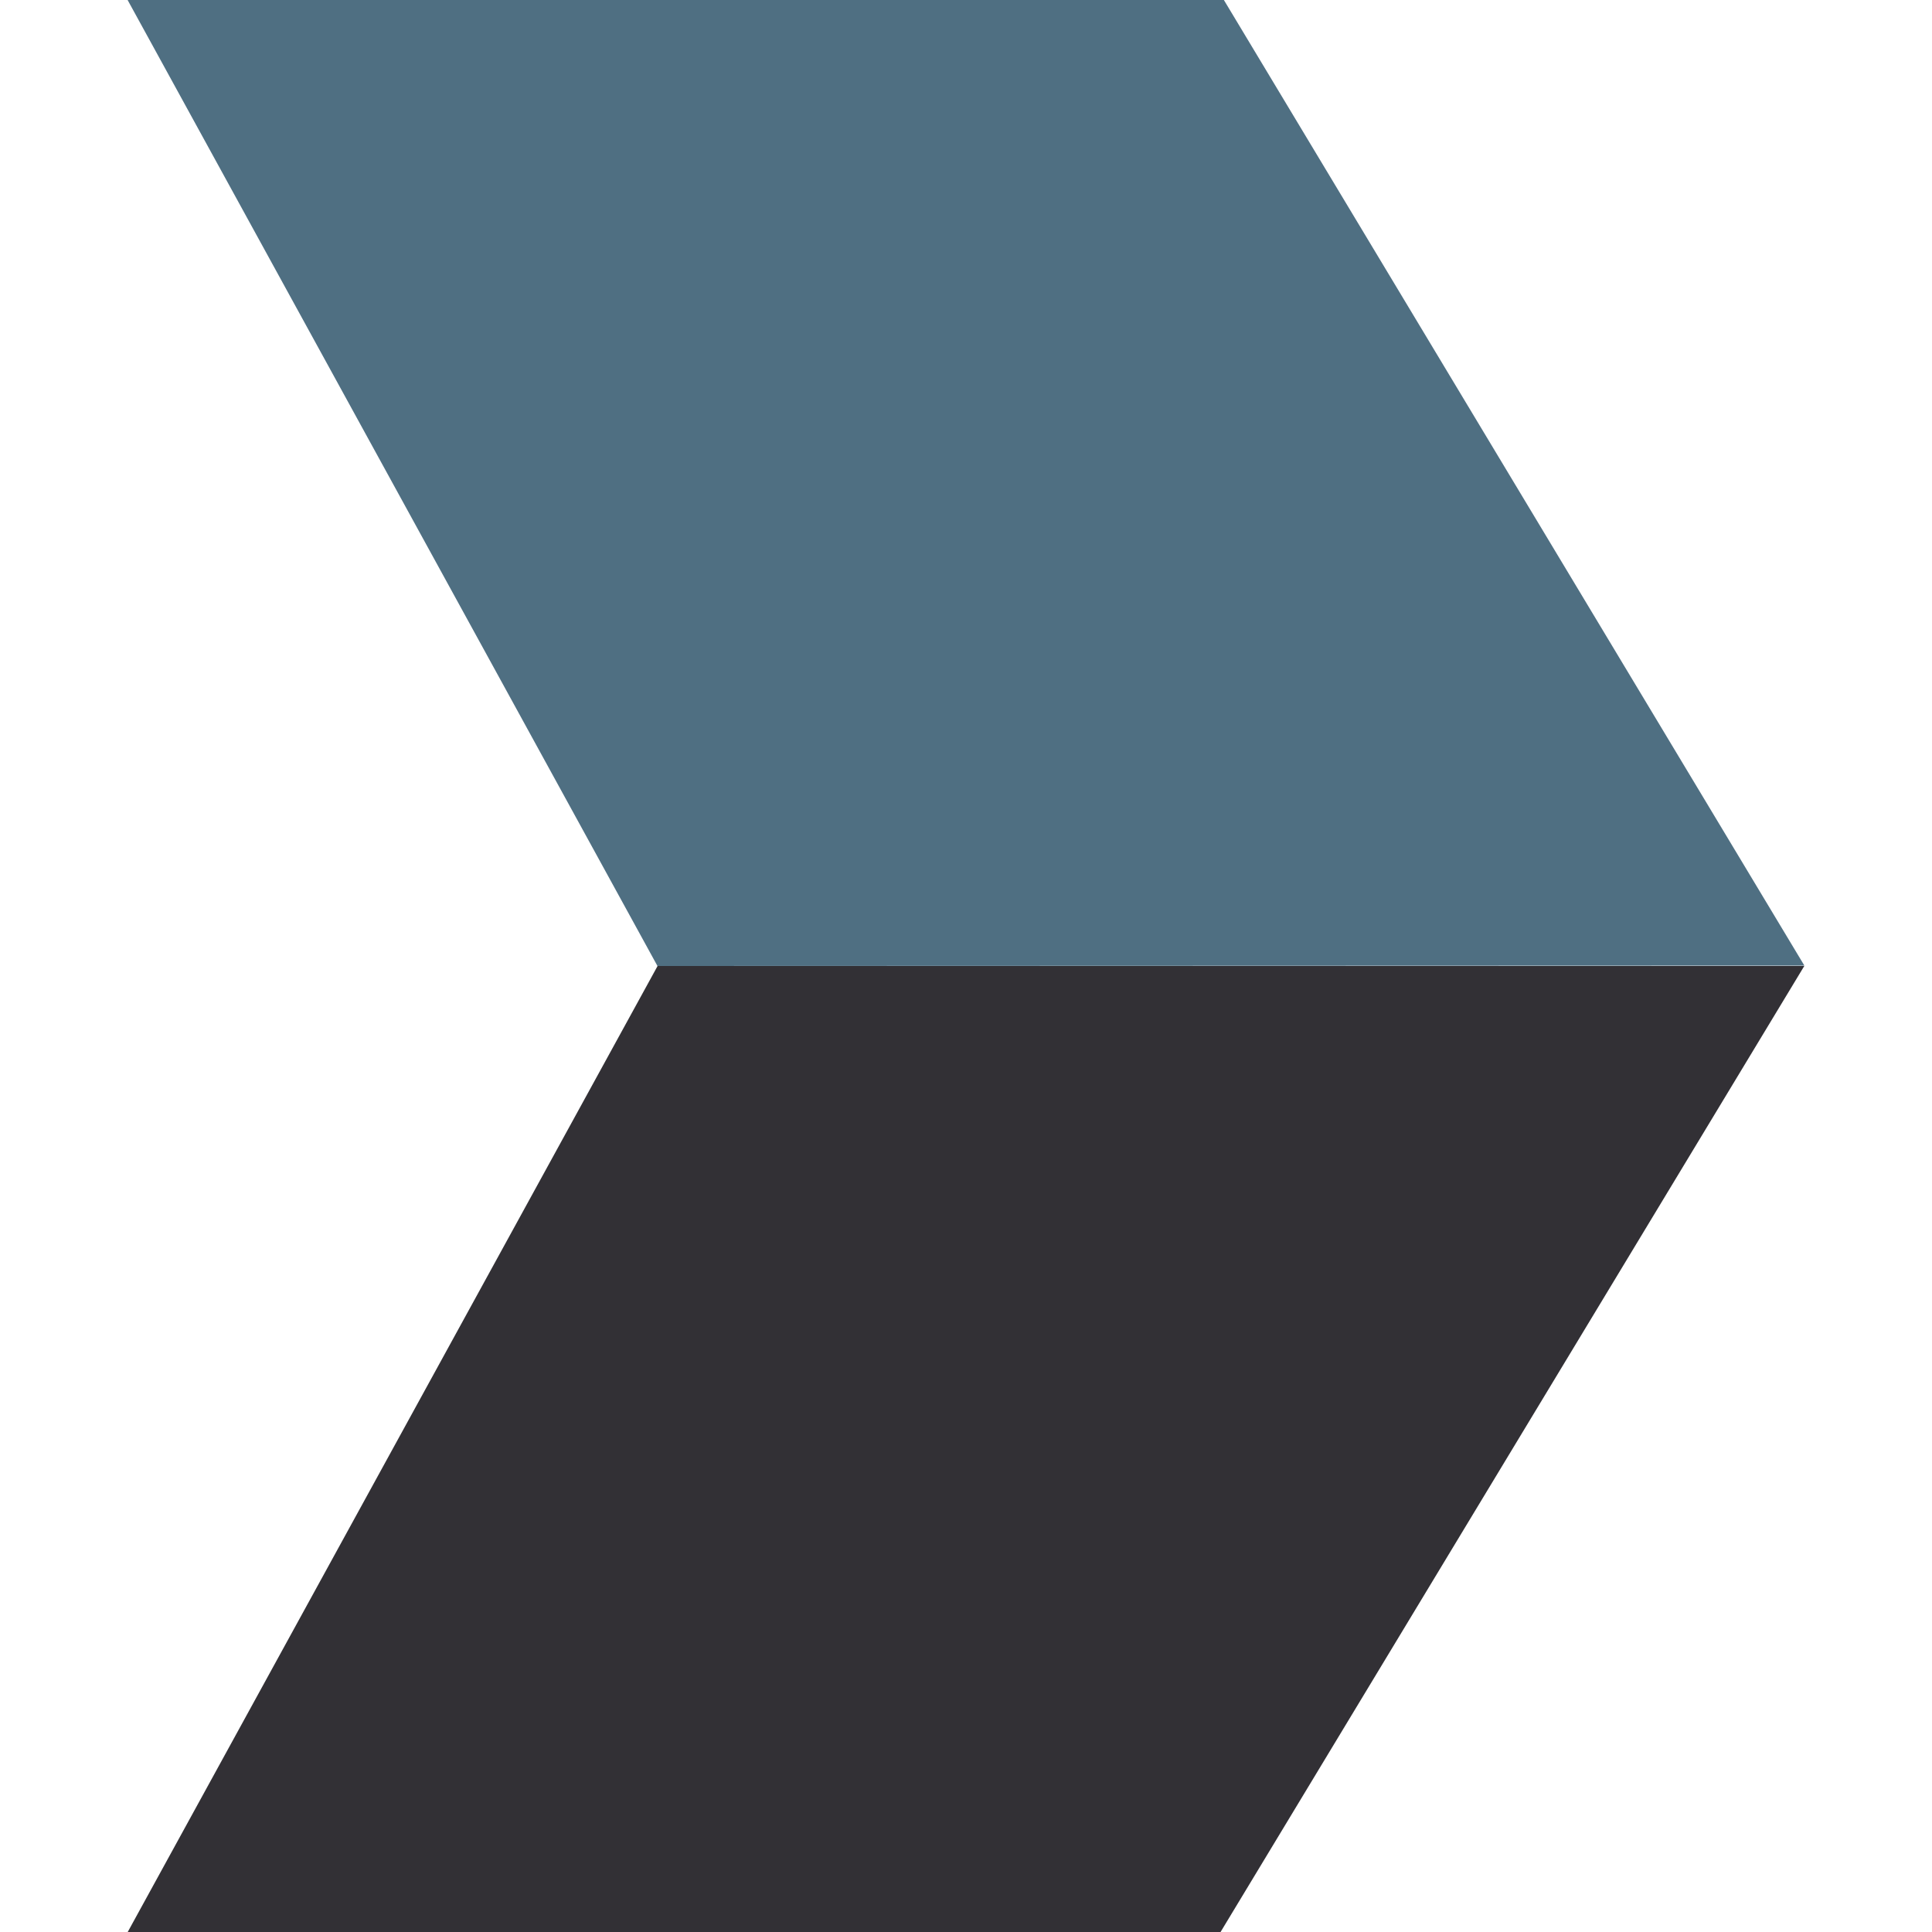<svg xmlns="http://www.w3.org/2000/svg" xml:space="preserve" style="fill-rule:evenodd;clip-rule:evenodd;stroke-linejoin:round;stroke-miterlimit:2" viewBox="0 0 100 100"><path d="M93.389 50H34.036L6.611 100h56.565z" style="fill:#323035;fill-rule:nonzero"/><path d="M93.395 49.98 63.348 0H6.605L34.03 50z" style="fill:#4f6f82;fill-rule:nonzero"/></svg>